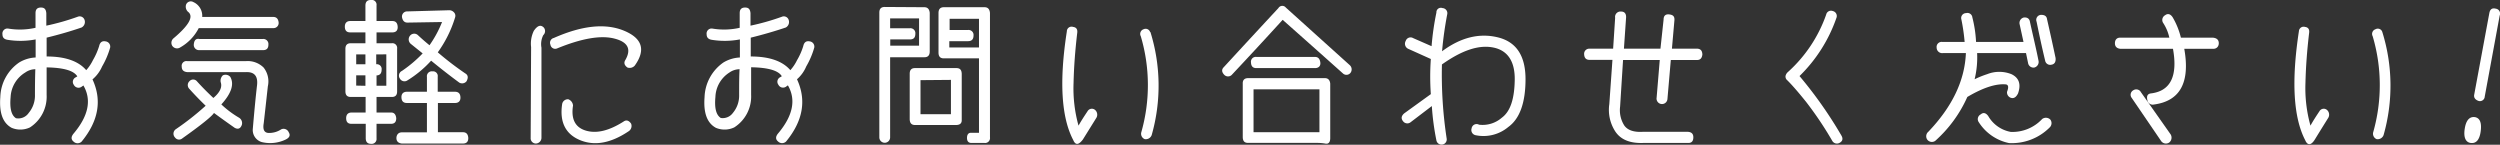 <svg xmlns="http://www.w3.org/2000/svg" viewBox="0 0 398.37 23.06"><rect x="0" y="0" width="398.37" height="23.06" fill="#333333" stroke="none"/><defs><style>.cls-1{fill:#fff;}</style></defs><title>アセット 5</title><g id="レイヤー_2" data-name="レイヤー 2"><g id="レイヤー_1-2" data-name="レイヤー 1"><path class="cls-1" d="M13.47,3.16A1,1,0,0,1,13,4.38C11.21,5,9.34,5.53,7.43,6V9c3,0,5.08.75,6.31,2.18A6.74,6.74,0,0,0,14.8,9.6a10.78,10.78,0,0,0,1-2.26q.2-.9,1-.75a.84.84,0,0,1,.75,1,12.9,12.9,0,0,1-1.28,3,5.65,5.65,0,0,1-1.53,2.06q2.31,5-1.74,9.92a.91.91,0,0,1-1.27,0c-.42-.34-.43-.77,0-1.29q3.56-4.22,1.56-7.66l-.34.24a.84.84,0,0,1-1.18-.33.8.8,0,0,1,.32-1.22l.23-.14q-.83-1.37-4.89-1.43c0,1.33,0,2.79,0,4.38A5.83,5.83,0,0,1,4.78,20.3a3.58,3.58,0,0,1-2.92.07c-1.44-.78-2-2.42-1.81-4.9a6.92,6.92,0,0,1,3-5.51,5.53,5.53,0,0,1,2.63-.8l0-2.88a12.78,12.78,0,0,1-4.43.07C.67,6.27.39,6,.39,5.46a.8.8,0,0,1,.9-.91,11.27,11.27,0,0,0,4.37-.12l0-2.34c0-.6.28-.89.86-.89s.8.29.86.89l0,2a37.76,37.76,0,0,0,5-1.42A.82.82,0,0,1,13.47,3.16ZM4.57,18a4.3,4.3,0,0,0,1-2.89q0-2.41.06-4.08a2.82,2.82,0,0,0-1.6.52,4.85,4.85,0,0,0-2.34,3.94c-.16,1.78.12,2.89.86,3.35A2,2,0,0,0,4.57,18Z"/><path class="cls-1" d="M30.81.33A2.39,2.39,0,0,1,32.22,2.7H43.54c.51,0,.8.29.86.89a.81.81,0,0,1-.84.89H31.67a7.41,7.41,0,0,1-2.94,3.07.92.92,0,0,1-1.29-.26.93.93,0,0,1,.23-1.2c2.37-2,3.17-3.36,2.4-4.12a1.11,1.11,0,0,1-.43-1.2A.8.8,0,0,1,30.81.33ZM36.7,12.26c.65,1.15.17,2.62-1.43,4.38a15.51,15.51,0,0,0,2.81,2.11,1,1,0,0,1,.45,1.17c-.22.58-.6.73-1.13.45Q35.45,19,34.1,18q-.57.87-5.05,4.05a.79.79,0,0,1-1.16-.14A.87.87,0,0,1,28,20.6a43.1,43.1,0,0,0,4.77-3.75q-1.39-1.34-2.58-2.67a.85.85,0,0,1,0-1.24.78.78,0,0,1,1.18,0c.78.87,1.66,1.76,2.63,2.67,1.05-.89,1.44-1.73,1.17-2.51A1.17,1.17,0,0,1,35.52,12,1,1,0,0,1,36.7,12.26ZM42,10.76a3.55,3.55,0,0,1,.68,3c-.29,2.65-.51,4.61-.66,5.91-.16.94.07,1.44.69,1.51a3.45,3.45,0,0,0,2.1-.57.89.89,0,0,1,1.2.47c.3.48.12.87-.52,1.17a5.7,5.7,0,0,1-3.78.39,2,2,0,0,1-1.43-2.06c.23-2.7.45-5.05.68-7,.16-1.42-.4-2.12-1.7-2.09H29.82c-.58-.06-.86-.35-.86-.86a.76.76,0,0,1,.88-.89h9.35A3.61,3.61,0,0,1,42,10.76Zm-.11-4.55a.81.81,0,0,1,.88.89c0,.6-.27.89-.86.89H31.74a.83.83,0,0,1-.86-.89c.05-.67.34-1,.88-.89Z"/><path class="cls-1" d="M63.14,18.84c0,.6-.28.89-.83.89H60v2.32a.78.78,0,0,1-.88.87c-.56,0-.84-.3-.84-.89v-2.3H56c-.56,0-.84-.29-.84-.89s.31-.91.88-.91h2.22V15.45H55.88q-.84,0-.84-.9V7.78c0-.59.28-.89.86-.89h2.33V5.16H55.79c-.55,0-.83-.3-.84-.89s.3-.92.86-.92h2.42V.89c0-.59.28-.89.84-.89A.77.77,0,0,1,60,.87V3.35h2.51c.55,0,.83.31.86.92s-.31.89-.83.89H60V6.89h2.42a.76.76,0,0,1,.86.87v6.82c0,.58-.28.87-.83.87H60v2.48h2.33C62.8,17.93,63.08,18.23,63.14,18.84ZM56.76,8.67v1.57h1.47V8.67Zm1.47,5V12H56.76v1.64Zm1.72-5v1.57h0a.76.76,0,0,1,.86.87c0,.61-.31.91-.84.91H60v1.64h1.56v-5ZM74.62,22q0,.87-.84.87H64c-.56-.08-.83-.37-.83-.87s.3-.91.86-.91h4V16.41h-3.2c-.56,0-.84-.3-.86-.89s.31-.9.89-.9h3.17V12.26a.78.78,0,0,1,.88-.89.75.75,0,0,1,.84.86v2.39h2.74c.57,0,.86.3.88.9s-.32.89-.86.89H69.78v4.66h4C74.3,21.07,74.59,21.38,74.62,22ZM63.73,12.54a.83.83,0,0,1,.32-1.24,20.6,20.6,0,0,0,3.3-2.79L65.47,7a.93.93,0,0,1-.11-1.34.86.86,0,0,1,1.2-.09c.62.58,1.25,1.13,1.88,1.64a17.71,17.71,0,0,0,2-3.7l-5.52.09c-.47,0-.76-.29-.86-.86a.81.81,0,0,1,.77-.92l6.81-.19a1,1,0,0,1,.67.31.79.79,0,0,1,.22.8,18.91,18.91,0,0,1-2.77,5.6,48.69,48.69,0,0,0,4.37,3.35c.46.26.52.69.21,1.26a.9.9,0,0,1-1.16.21c-1.6-1.18-3.09-2.35-4.48-3.49a17.46,17.46,0,0,1-3.78,3.14A.83.83,0,0,1,63.73,12.54Z"/><path class="cls-1" d="M86.67,4.41a.88.88,0,0,1-.1,1.19,3.16,3.16,0,0,0-.29,2V22a.92.92,0,0,1-.86.87.83.83,0,0,1-.86-.89l.07-14.48a4.64,4.64,0,0,1,.43-2.58C85.65,4.05,86.18,3.89,86.67,4.41Zm12.76.48q4.39,1.82,1.72,5.56a1.08,1.08,0,0,1-1.17.31c-.5-.36-.61-.77-.32-1.22q1.47-2.58-1.78-3.4T88.79,7.71a.77.77,0,0,1-1.08-.59.78.78,0,0,1,.54-1.07Q95,3.06,99.43,4.89ZM90.56,15.82a1.15,1.15,0,0,1,.75,1c-.34,2.16.35,3.5,2.07,4s3.71,0,6-1.46c.42-.29.81-.18,1.18.33a1,1,0,0,1-.41,1.24c-2.82,1.89-5.4,2.36-7.72,1.4s-3.28-2.88-2.85-5.76A.92.92,0,0,1,90.56,15.82Z"/><path class="cls-1" d="M125.67,3.16a1,1,0,0,1-.45,1.22c-1.81.61-3.68,1.15-5.59,1.62V9c3,0,5.08.75,6.31,2.18A6.74,6.74,0,0,0,127,9.6a10.28,10.28,0,0,0,1-2.26c.13-.6.47-.85,1-.75a.84.84,0,0,1,.75,1,12.9,12.9,0,0,1-1.28,3A5.53,5.53,0,0,1,127,12.63q2.31,5-1.74,9.92a.91.91,0,0,1-1.27,0c-.42-.34-.43-.77,0-1.29q3.55-4.22,1.56-7.66l-.34.24a.82.82,0,0,1-1.17-.33.8.8,0,0,1,.31-1.22l.23-.14c-.54-.91-2.18-1.39-4.89-1.43,0,1.33,0,2.79,0,4.38A5.83,5.83,0,0,1,117,20.3a3.58,3.58,0,0,1-2.92.07c-1.44-.78-2-2.42-1.81-4.9a7,7,0,0,1,3-5.51,5.56,5.56,0,0,1,2.63-.8l0-2.88a12.84,12.84,0,0,1-4.44.07c-.58-.08-.86-.37-.86-.89a.8.8,0,0,1,.9-.91,11.27,11.27,0,0,0,4.37-.12l0-2.34c0-.6.28-.89.86-.89s.8.29.86.89l0,2a37.76,37.76,0,0,0,5-1.42A.81.81,0,0,1,125.67,3.16ZM116.78,18a4.29,4.29,0,0,0,1-2.89c0-1.61,0-3,.07-4.08a2.85,2.85,0,0,0-1.61.52A4.81,4.81,0,0,0,114,15.45c-.17,1.78.12,2.89.86,3.35A2,2,0,0,0,116.78,18Z"/><path class="cls-1" d="M147.29,1.15c.52,0,.8.3.86.89V8.2c0,.61-.28.92-.83.92h-5.48V21.89a.86.86,0,1,1-1.72,0V2c0-.59.28-.89.86-.89Zm-5.45,1.78V4.5H145a.79.79,0,0,1,.86.87c0,.61-.27.91-.83.91h-3.17v1h4.59V2.93Zm11.41,8.84v7.4q0,.75-.93.75H145.8c-.54,0-.82-.3-.84-.89V11.74c0-.59.28-.89.84-.89h6.59C153,10.85,153.23,11.16,153.25,11.77Zm-6.57,1v5.43h4.85V12.73ZM156.89,1.15c.52,0,.8.3.86.91V21.89a.78.78,0,0,1-.86.89h-2.08c-.47,0-.71-.26-.72-.77s.19-.83.58-.85H156V9.3h-5.61c-.56,0-.84-.3-.84-.91V2.06c0-.61.29-.91.86-.91ZM151.32,3V4.78h2.92a.79.79,0,0,1,.89.87c0,.61-.29.91-.86.91h-3v1H156V3Z"/><path class="cls-1" d="M171,4.29c.5.06.72.37.66.91-.33,2.77-.53,5.43-.59,8a22.16,22.16,0,0,0,.79,6.82c.38-.68.86-1.43,1.43-2.28a.79.79,0,0,1,1.2-.23,1,1,0,0,1,.23,1.24l-2.16,3.47c-.67.9-1.19.94-1.53.12Q168.15,16.9,170,5A.75.75,0,0,1,171,4.29Zm12.32.82a28.72,28.72,0,0,1,.2,16.41,1,1,0,0,1-1.11.65.92.92,0,0,1-.54-1.12,27.37,27.37,0,0,0-.09-15.28.78.78,0,0,1,.45-1.11A.75.75,0,0,1,183.27,5.11Z"/><path class="cls-1" d="M204.89,1.2l10.19,9.18a.91.91,0,0,1,.11,1.24.82.82,0,0,1-1.2.08q-5.15-4.6-9.6-8.54-3.82,4.2-8.13,8.79a.84.84,0,0,1-1.15,0c-.44-.45-.48-.86-.11-1.24q5-5.43,8.71-9.42A.72.72,0,0,1,204.89,1.2Zm-6,11.25h12.23c.49,0,.78.28.85.86V22c0,.69-.29,1-.83.87a8.39,8.39,0,0,0-1.13-.1H198.87c-.55,0-.83-.28-.84-.91V13.34C198,12.74,198.32,12.45,198.89,12.45Zm10.64-3.38c.5,0,.78.29.86.87s-.28.91-.84.91h-9.37c-.54,0-.82-.3-.84-.91a.77.77,0,0,1,.86-.87Zm-9.78,12h10.5V14.23h-10.5Z"/><path class="cls-1" d="M229.86,1.29a.81.81,0,0,1,.75,1,57.85,57.85,0,0,0-.82,5.88q4.44-3.3,8.88-2.22c3,.73,4.43,3,4.42,6.71s-.92,6.26-2.74,7.57a6.15,6.15,0,0,1-5.19,1.32.84.84,0,0,1-.66-1.1.8.8,0,0,1,1.18-.58,4.65,4.65,0,0,0,3.64-1.12c1.36-1,2-3,2.05-6S240.22,8,237.89,7.56s-5,.5-8.12,2.71a67.77,67.77,0,0,0,.75,11.78.83.83,0,1,1-1.63.33,40.14,40.14,0,0,1-.73-5.48l-3.44,2.62a.84.84,0,0,1-1.15-.21c-.34-.42-.28-.83.18-1.24L228,15a39.91,39.91,0,0,1,0-5.6l-3.6-1.62A.89.89,0,0,1,224,6.52a.81.81,0,0,1,1.18-.45l2.94,1.29A42.79,42.79,0,0,1,228.89,2,.71.71,0,0,1,229.86,1.29Z"/><path class="cls-1" d="M271.27,8.67c-.06.6-.34.89-.84.89h-4.19l-.54,6.26a.87.87,0,1,1-1.72-.26l.5-6h-5.85L258.16,17a4.53,4.53,0,0,0,.67,3c.53.75,1.54,1.1,3,1h7q1,0,1,.87c0,.61-.26.91-.79.91h-7.22q-3.08.11-4.38-1.76a6.31,6.31,0,0,1-1-4.42l.5-7.06h-3.65c-.54,0-.83-.29-.86-.89a.81.81,0,0,1,.88-.89h3.74l.32-4.92a.86.86,0,0,1,.95-1c.57,0,.84.37.79,1l-.34,4.92h5.82l.5-4.64c0-.62.32-.9.93-.82s.86.34.79,1l-.39,4.45h4C271,7.78,271.24,8.08,271.27,8.67Z"/><path class="cls-1" d="M292.05,1.76a.81.81,0,0,1,.57,1.12,23.89,23.89,0,0,1-5.87,9.24,67.42,67.42,0,0,1,6.64,9.42c.33.53.25.94-.25,1.22a.85.85,0,0,1-1.18-.33,56.33,56.33,0,0,0-4.15-6.18q-1.87-2.33-3-3.45a.76.76,0,0,1-.29-.69,1.18,1.18,0,0,1,.4-.65A22.14,22.14,0,0,0,291,2.32.78.78,0,0,1,292.05,1.76Z"/><path class="cls-1" d="M323.47,3.49c.5,2.28,1,4.34,1.36,6.17a.92.92,0,0,1-.65,1.1.87.87,0,0,1-1-.66l-.34-1.64h-7.79a14.58,14.58,0,0,1-.4,4.17,14.6,14.6,0,0,1,2-.81,5.23,5.23,0,0,1,3.87,0c1.21.58,1.56,1.6,1.05,3.07-.28.55-.6.79-1,.73a.9.9,0,0,1-.75-1q.42-1.07-.18-1.17c-1.58-.15-3.63.51-6.15,2a20.57,20.57,0,0,1-5.12,7,.92.92,0,0,1-1.29-.24.94.94,0,0,1,.2-1.22Q313,15,313.26,8.46H309.6a.88.88,0,0,1-1-.87.8.8,0,0,1,.89-.91h3.57a30.31,30.31,0,0,0-.52-3.59.78.78,0,0,1,.75-1,.79.79,0,0,1,1,.68,19.55,19.55,0,0,1,.59,3.91h7.56l-.61-2.79a.89.89,0,0,1,.66-1.1C323.07,2.73,323.4,3,323.47,3.49Zm-6.65,15a5.21,5.21,0,0,0,3.6,2.53,6.48,6.48,0,0,0,5-2.06,1,1,0,0,1,1.29.09.94.94,0,0,1-.09,1.25,8.52,8.52,0,0,1-6.48,2.5,7.52,7.52,0,0,1-4.82-3.32.84.84,0,0,1,.3-1.25C316.05,17.86,316.46,18,316.82,18.49Zm9.37-15.44q.78,3.42,1.36,6.18c.07.6-.14,1-.66,1.08a.81.81,0,0,1-1-.65c-.57-2.36-1-4.43-1.36-6.19a.8.8,0,0,1,.66-1.1C325.81,2.35,326.13,2.58,326.19,3.05Z"/><path class="cls-1" d="M352.61,6c.64.06.95.36.95.89s-.36.9-.9.89h-4.6q1.43,8.06-4.87,8.88a.85.85,0,0,1-1-.66c-.17-.68,0-1.06.59-1.12,3.09-.39,4.26-2.76,3.48-7.1H337.9c-.59-.06-.89-.36-.89-.89s.28-.91.89-.89h7.78a7,7,0,0,0-1-2.37.86.86,0,0,1,.32-1.2c.43-.32.84-.22,1.2.31A11.83,11.83,0,0,1,347.52,6Zm-11.52,8.6,4.8,6.82a1,1,0,0,1-.23,1.29.93.93,0,0,1-1.27-.21l-4.7-6.89a.81.81,0,0,1,.24-1.22A.86.86,0,0,1,341.09,14.58Z"/><path class="cls-1" d="M367.3,4.29c.5.06.72.37.66.91-.33,2.77-.53,5.43-.59,8a22.15,22.15,0,0,0,.8,6.82c.37-.68.85-1.43,1.42-2.28a.79.79,0,0,1,1.2-.23,1,1,0,0,1,.23,1.24c-.8,1.28-1.52,2.44-2.15,3.47s-1.2.94-1.54.12q-2.83-5.44-1-17.39A.75.75,0,0,1,367.3,4.29Zm12.32.82a28.72,28.72,0,0,1,.2,16.41,1,1,0,0,1-1.11.65.93.93,0,0,1-.54-1.12,27.37,27.37,0,0,0-.09-15.28.78.78,0,0,1,.45-1.11A.75.75,0,0,1,379.62,5.11Z"/><path class="cls-1" d="M394.36,18.66c.81.14,1.12.9.93,2.29s-.76,1.94-1.59,1.83-1.16-.93-.95-2.27S393.5,18.56,394.36,18.66Zm3.33-17.28a.79.79,0,0,1,.63,1.1l-2.38,12.9a.77.77,0,0,1-1,.7c-.54-.2-.77-.54-.68-1l2.4-12.94C396.77,1.48,397.1,1.23,397.69,1.38Z"/></g></g></svg>